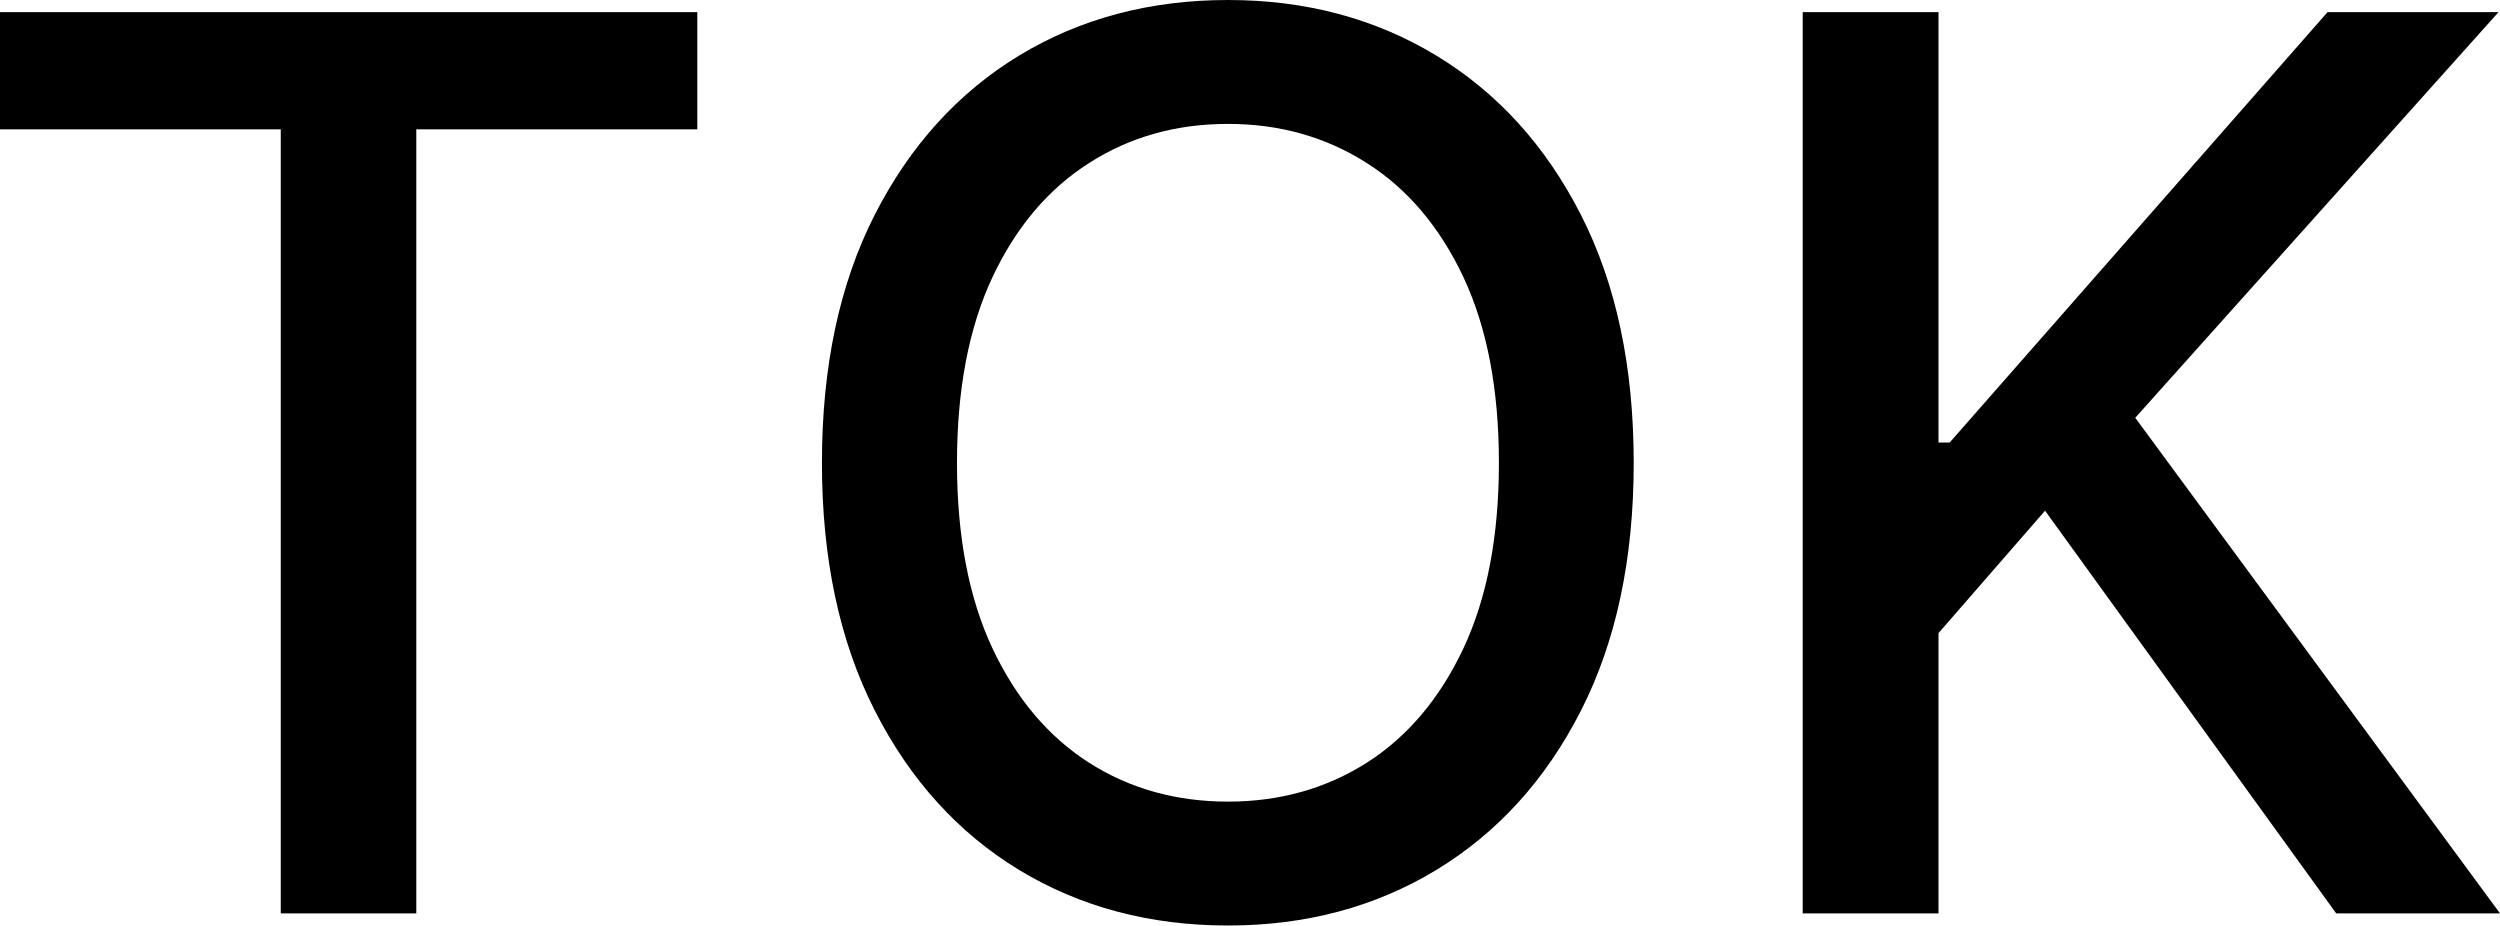 <svg xmlns="http://www.w3.org/2000/svg" viewBox="0 11.58 100.89 37.35" data-asc="0.96875"><g fill="#000000"><g fill="#000000" transform="translate(0, 0)"><path d="M0 16.80L0 12.07L28.14 12.07L28.14 16.80L16.80 16.80L16.80 48.44L11.33 48.44L11.33 16.80L0 16.80ZM65.93 30.26Q65.93 36.08 63.80 40.26Q61.67 44.44 57.96 46.69Q54.26 48.93 49.56 48.93Q44.83 48.93 41.13 46.69Q37.43 44.44 35.30 40.25Q33.17 36.06 33.17 30.26Q33.17 24.43 35.30 20.25Q37.43 16.07 41.13 13.82Q44.83 11.58 49.56 11.58Q54.26 11.58 57.96 13.82Q61.67 16.07 63.80 20.25Q65.93 24.43 65.93 30.26M60.49 30.26Q60.49 25.82 59.06 22.77Q57.63 19.73 55.16 18.16Q52.68 16.58 49.56 16.58Q46.41 16.58 43.95 18.16Q41.48 19.73 40.05 22.77Q38.62 25.82 38.62 30.26Q38.62 34.69 40.05 37.74Q41.48 40.78 43.95 42.36Q46.41 43.93 49.56 43.93Q52.68 43.93 55.16 42.36Q57.63 40.78 59.06 37.74Q60.49 34.69 60.49 30.26ZM72.75 48.44L72.75 12.07L78.23 12.07L78.23 29.44L78.68 29.44L93.93 12.07L100.83 12.07L86.17 28.44L100.89 48.44L94.28 48.44L82.53 32.19L78.23 37.13L78.23 48.44L72.75 48.44Z"/></g></g></svg>